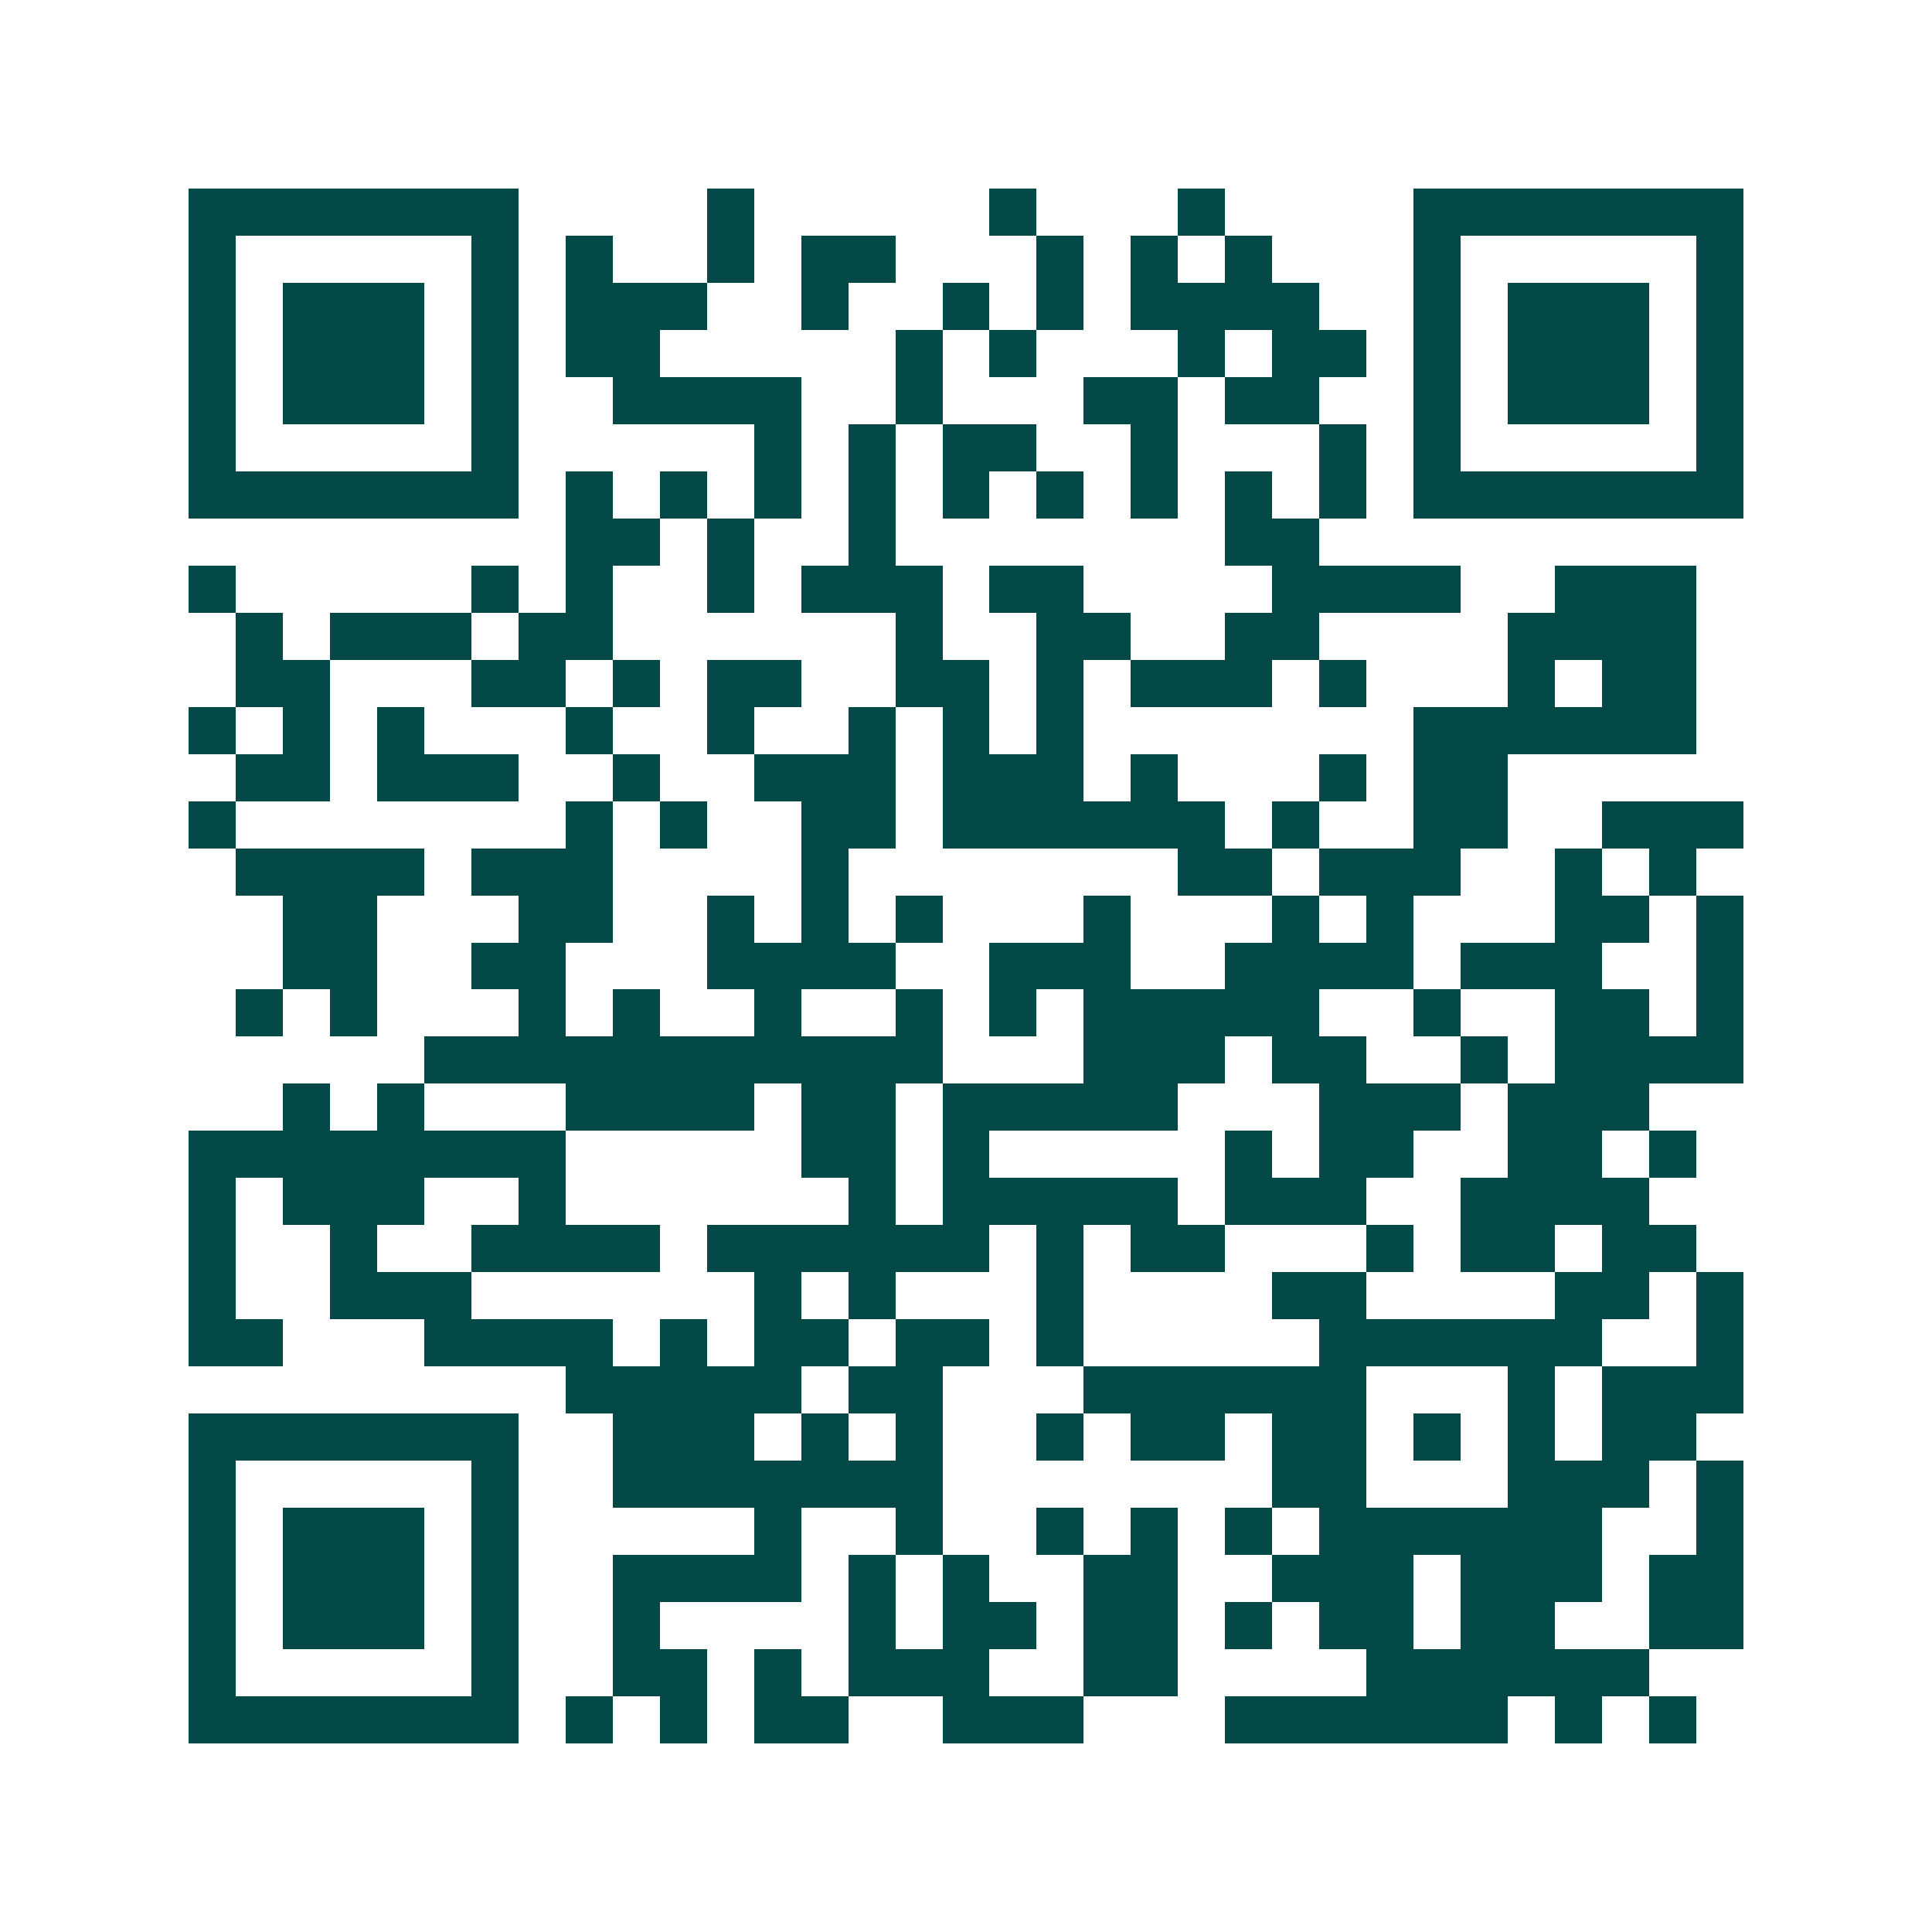 <svg xmlns="http://www.w3.org/2000/svg" width="200" height="200" viewBox="0 0 41 41" shape-rendering="crispEdges"><path fill="#ffffff" d="M0 0h41v41H0z"/><path stroke="#014847" d="M4 4.5h7m4 0h1m5 0h1m3 0h1m4 0h7M4 5.5h1m5 0h1m1 0h1m2 0h1m1 0h2m3 0h1m1 0h1m1 0h1m3 0h1m5 0h1M4 6.5h1m1 0h3m1 0h1m1 0h3m2 0h1m2 0h1m1 0h1m1 0h4m2 0h1m1 0h3m1 0h1M4 7.5h1m1 0h3m1 0h1m1 0h2m5 0h1m1 0h1m3 0h1m1 0h2m1 0h1m1 0h3m1 0h1M4 8.5h1m1 0h3m1 0h1m2 0h4m2 0h1m3 0h2m1 0h2m2 0h1m1 0h3m1 0h1M4 9.5h1m5 0h1m5 0h1m1 0h1m1 0h2m2 0h1m3 0h1m1 0h1m5 0h1M4 10.5h7m1 0h1m1 0h1m1 0h1m1 0h1m1 0h1m1 0h1m1 0h1m1 0h1m1 0h1m1 0h7M12 11.5h2m1 0h1m2 0h1m7 0h2M4 12.5h1m5 0h1m1 0h1m2 0h1m1 0h3m1 0h2m4 0h4m2 0h3M5 13.5h1m1 0h3m1 0h2m6 0h1m2 0h2m2 0h2m4 0h4M5 14.5h2m3 0h2m1 0h1m1 0h2m2 0h2m1 0h1m1 0h3m1 0h1m3 0h1m1 0h2M4 15.5h1m1 0h1m1 0h1m3 0h1m2 0h1m2 0h1m1 0h1m1 0h1m7 0h6M5 16.5h2m1 0h3m2 0h1m2 0h3m1 0h3m1 0h1m3 0h1m1 0h2M4 17.5h1m7 0h1m1 0h1m2 0h2m1 0h6m1 0h1m2 0h2m2 0h3M5 18.5h4m1 0h3m4 0h1m7 0h2m1 0h3m2 0h1m1 0h1M6 19.5h2m3 0h2m2 0h1m1 0h1m1 0h1m3 0h1m3 0h1m1 0h1m3 0h2m1 0h1M6 20.5h2m2 0h2m3 0h4m2 0h3m2 0h4m1 0h3m2 0h1M5 21.5h1m1 0h1m3 0h1m1 0h1m2 0h1m2 0h1m1 0h1m1 0h5m2 0h1m2 0h2m1 0h1M9 22.5h11m3 0h3m1 0h2m2 0h1m1 0h4M6 23.5h1m1 0h1m3 0h4m1 0h2m1 0h5m3 0h3m1 0h3M4 24.5h8m5 0h2m1 0h1m5 0h1m1 0h2m2 0h2m1 0h1M4 25.5h1m1 0h3m2 0h1m6 0h1m1 0h5m1 0h3m2 0h4M4 26.5h1m2 0h1m2 0h4m1 0h6m1 0h1m1 0h2m3 0h1m1 0h2m1 0h2M4 27.5h1m2 0h3m6 0h1m1 0h1m3 0h1m4 0h2m4 0h2m1 0h1M4 28.5h2m3 0h4m1 0h1m1 0h2m1 0h2m1 0h1m5 0h6m2 0h1M12 29.5h5m1 0h2m3 0h6m3 0h1m1 0h3M4 30.5h7m2 0h3m1 0h1m1 0h1m2 0h1m1 0h2m1 0h2m1 0h1m1 0h1m1 0h2M4 31.5h1m5 0h1m2 0h7m7 0h2m3 0h3m1 0h1M4 32.5h1m1 0h3m1 0h1m5 0h1m2 0h1m2 0h1m1 0h1m1 0h1m1 0h6m2 0h1M4 33.5h1m1 0h3m1 0h1m2 0h4m1 0h1m1 0h1m2 0h2m2 0h3m1 0h3m1 0h2M4 34.5h1m1 0h3m1 0h1m2 0h1m4 0h1m1 0h2m1 0h2m1 0h1m1 0h2m1 0h2m2 0h2M4 35.5h1m5 0h1m2 0h2m1 0h1m1 0h3m2 0h2m4 0h6M4 36.5h7m1 0h1m1 0h1m1 0h2m2 0h3m3 0h6m1 0h1m1 0h1"/></svg>
